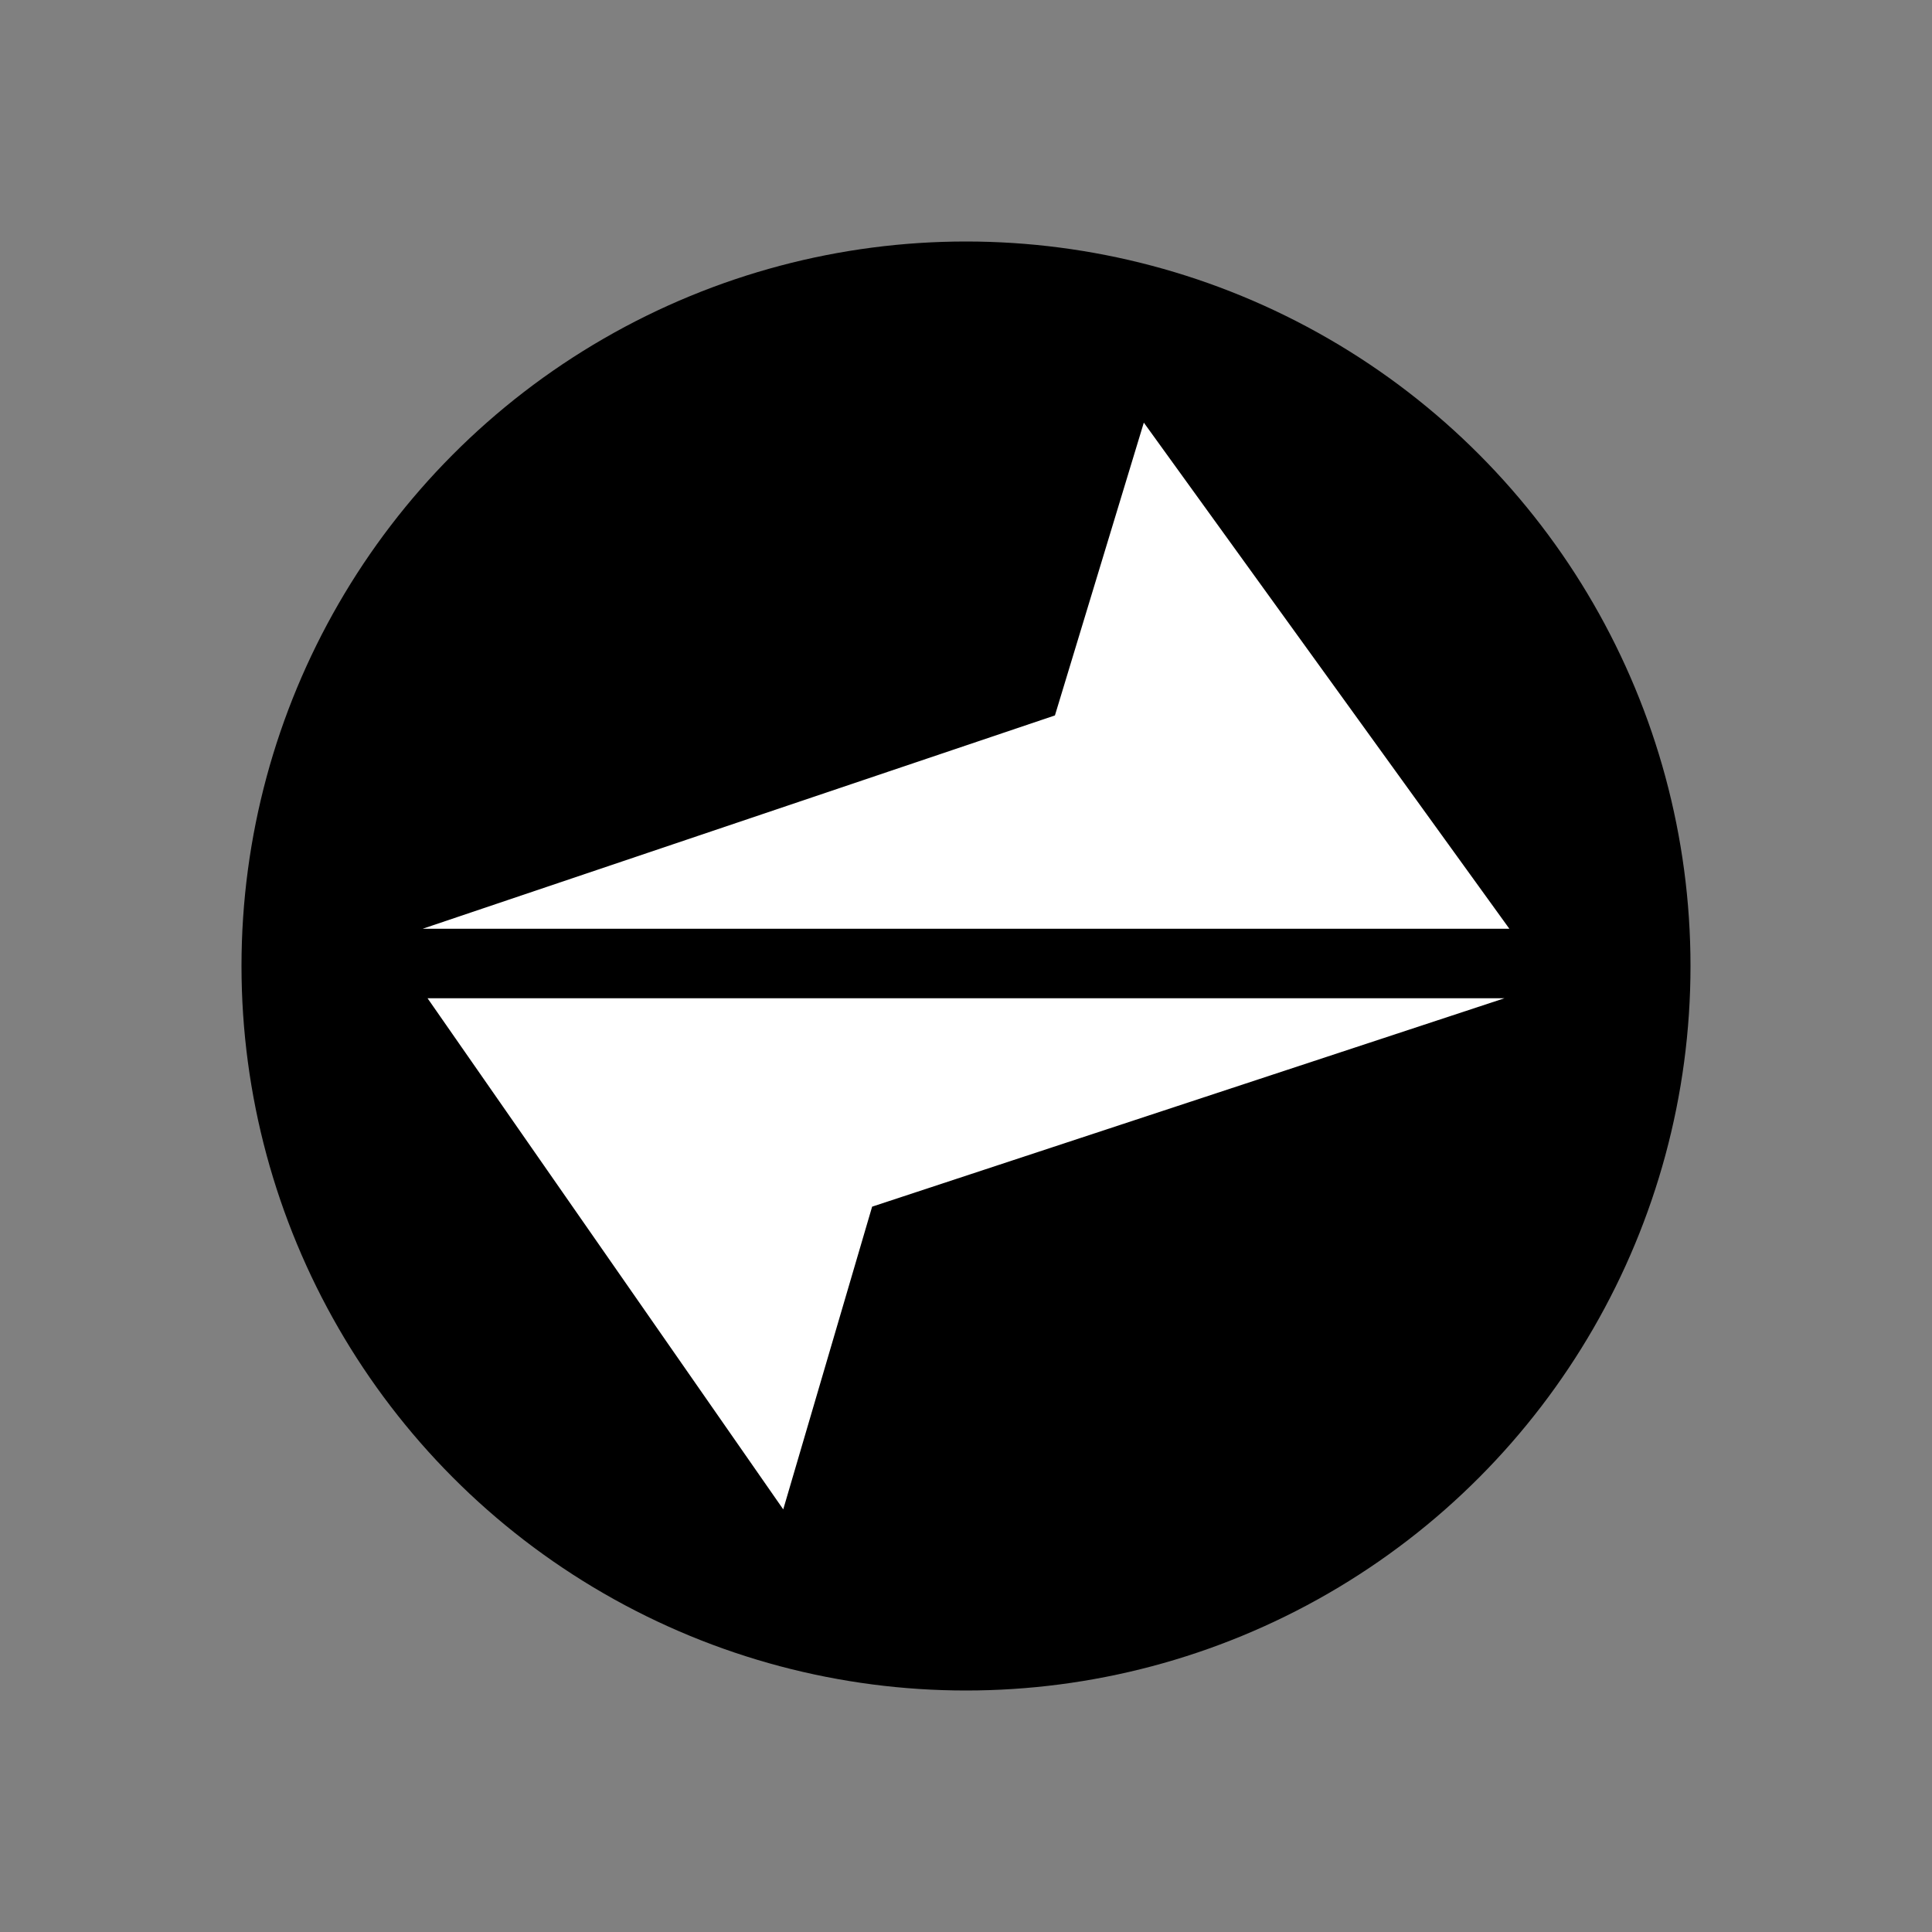 <?xml version="1.0" encoding="UTF-8"?> <svg xmlns="http://www.w3.org/2000/svg" width="800" height="800" viewBox="0 0 800 800" fill="none"><rect x="0" y="0" width="800" height="800" fill="#808080" stroke="none"/><circle cx="400" cy="400" r="300" fill="black"></circle><path fill-rule="evenodd" clip-rule="evenodd" d="M175 384.583H625L473.631 175L436.825 296.244L175 384.583ZM622.938 413.364H177.062H177.044L324.325 625L361.131 499.649L622.938 413.364Z" fill="white"></path></svg> 